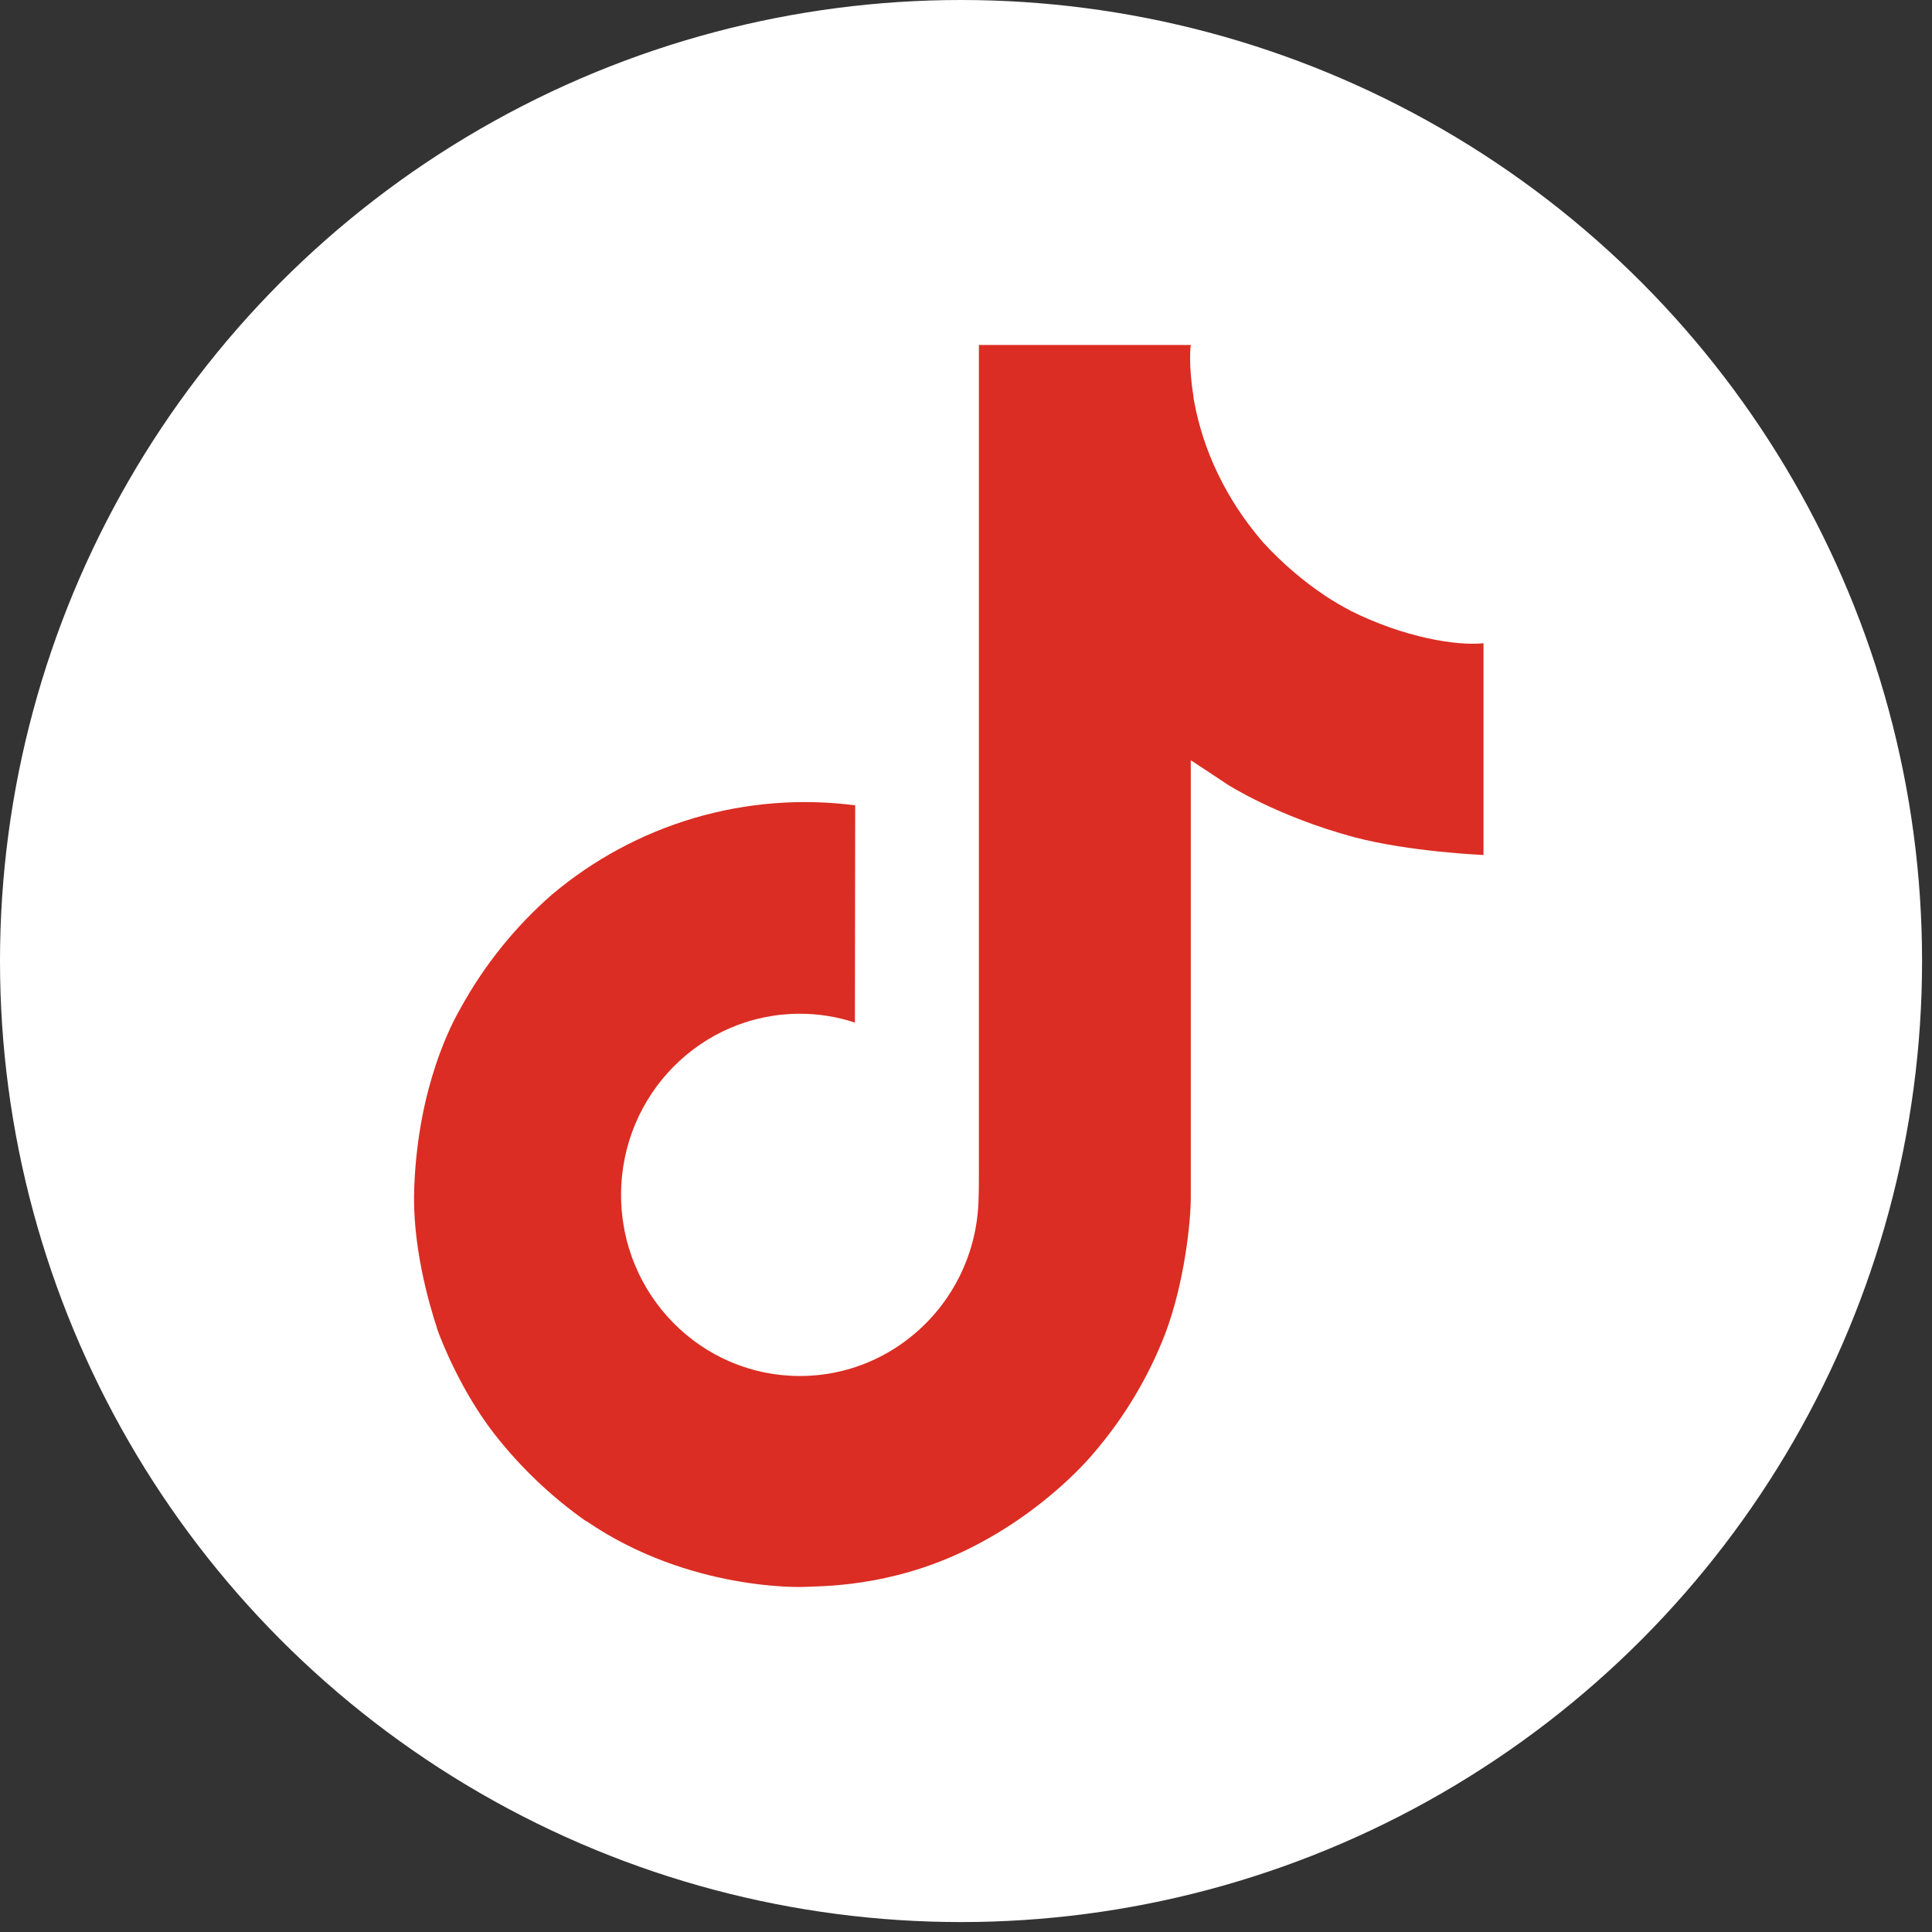 <?xml version="1.0" encoding="UTF-8"?> <svg xmlns="http://www.w3.org/2000/svg" width="56" height="56" viewBox="0 0 56 56" fill="none"><rect x="0" y="0" width="56" height="56" fill="#333333" stroke="none"/><circle cx="27.856" cy="27.856" r="27.856" fill="white"></circle><path d="M39.14 17.698C38.899 17.573 38.664 17.435 38.436 17.286C37.774 16.845 37.168 16.326 36.629 15.74C35.279 14.187 34.775 12.611 34.591 11.509H34.597C34.443 10.592 34.507 10 34.518 10H28.374V33.907C28.374 34.227 28.374 34.545 28.361 34.858C28.361 34.897 28.357 34.932 28.355 34.975C28.355 34.991 28.355 35.011 28.35 35.028V35.042C28.286 35.9 28.013 36.728 27.555 37.455C27.098 38.181 26.47 38.783 25.727 39.209C24.952 39.652 24.076 39.885 23.184 39.884C20.323 39.884 18.002 37.535 18.002 34.635C18.002 31.732 20.323 29.384 23.184 29.384C23.726 29.384 24.265 29.47 24.78 29.64L24.788 23.343C23.224 23.14 21.635 23.265 20.121 23.711C18.608 24.157 17.203 24.914 15.994 25.934C14.935 26.86 14.045 27.965 13.364 29.198C13.104 29.648 12.125 31.457 12.008 34.391C11.933 36.055 12.43 37.783 12.667 38.495V38.511C12.815 38.93 13.394 40.364 14.335 41.571C15.094 42.541 15.99 43.393 16.996 44.099V44.083L17.01 44.099C19.983 46.131 23.281 45.998 23.281 45.998C23.852 45.974 25.764 45.998 27.935 44.963C30.344 43.814 31.714 42.104 31.714 42.104C32.59 41.082 33.287 39.917 33.774 38.66C34.33 37.188 34.515 35.425 34.515 34.721V22.036C34.589 22.081 35.583 22.741 35.583 22.741C35.583 22.741 37.014 23.664 39.244 24.264C40.843 24.691 43 24.783 43 24.783V18.644C42.245 18.727 40.711 18.487 39.139 17.7" fill="#DB2D23"></path></svg> 